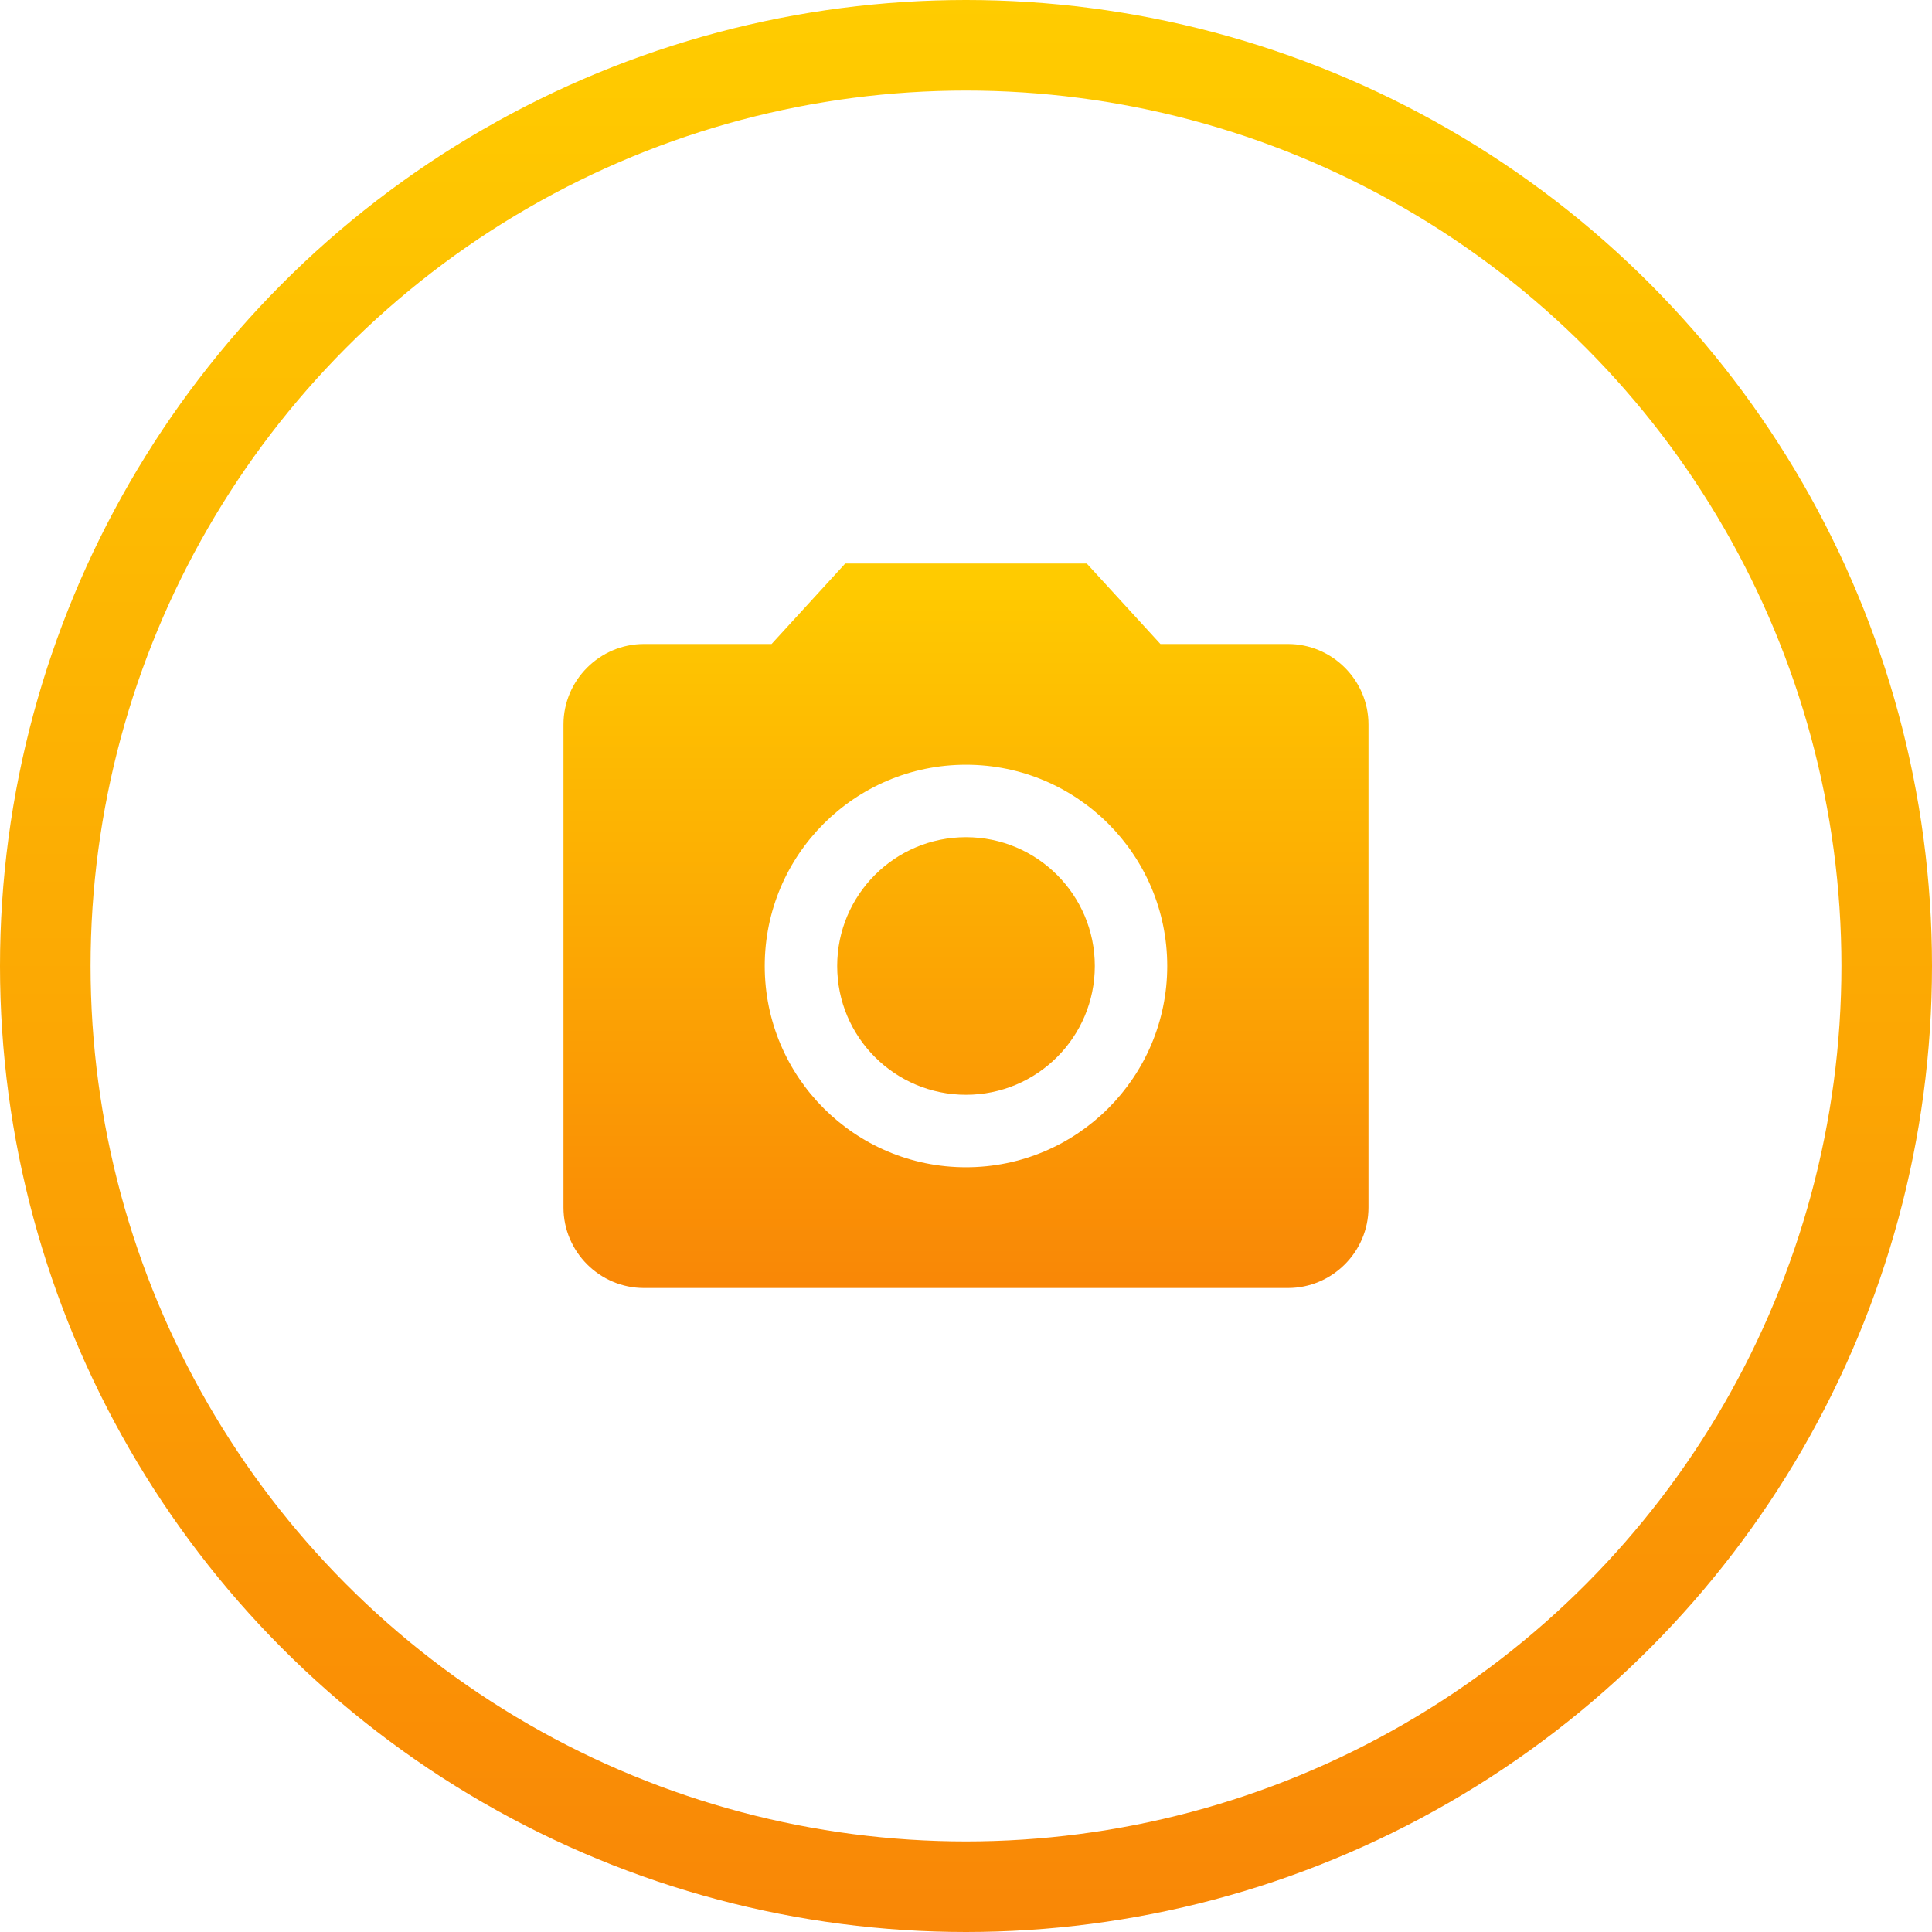 <svg xmlns="http://www.w3.org/2000/svg" width="64" height="64" viewBox="0 0 64 64" fill="none"><circle cx="32" cy="32" r="30.5" stroke="url(#paint0_linear_462_5966)" stroke-width="3"></circle><path fill-rule="evenodd" clip-rule="evenodd" d="M36 18.667L38.44 21.333H42.666C44.133 21.333 45.333 22.533 45.333 24V40C45.333 41.467 44.133 42.667 42.666 42.667H21.333C19.866 42.667 18.666 41.467 18.666 40V24C18.666 22.533 19.866 21.333 21.333 21.333H25.56L28 18.667H36ZM32 25.333C28.32 25.333 25.333 28.32 25.333 32C25.333 35.68 28.32 38.667 32 38.667C35.68 38.667 38.666 35.68 38.666 32C38.666 28.32 35.68 25.333 32 25.333ZM32 27.733C34.356 27.733 36.267 29.644 36.267 32C36.267 34.356 34.356 36.266 32 36.266C29.644 36.266 27.733 34.356 27.733 32C27.733 29.644 29.644 27.733 32 27.733Z" fill="url(#paint1_linear_462_5966)"></path><defs><linearGradient id="paint0_linear_462_5966" x1="32" y1="0" x2="32" y2="64" gradientUnits="userSpaceOnUse"><stop stop-color="#FFCC00"></stop><stop offset="1" stop-color="#F98706"></stop></linearGradient><linearGradient id="paint1_linear_462_5966" x1="32" y1="18.667" x2="32" y2="42.667" gradientUnits="userSpaceOnUse"><stop stop-color="#FFCC00"></stop><stop offset="1" stop-color="#F98706"></stop></linearGradient></defs></svg>
